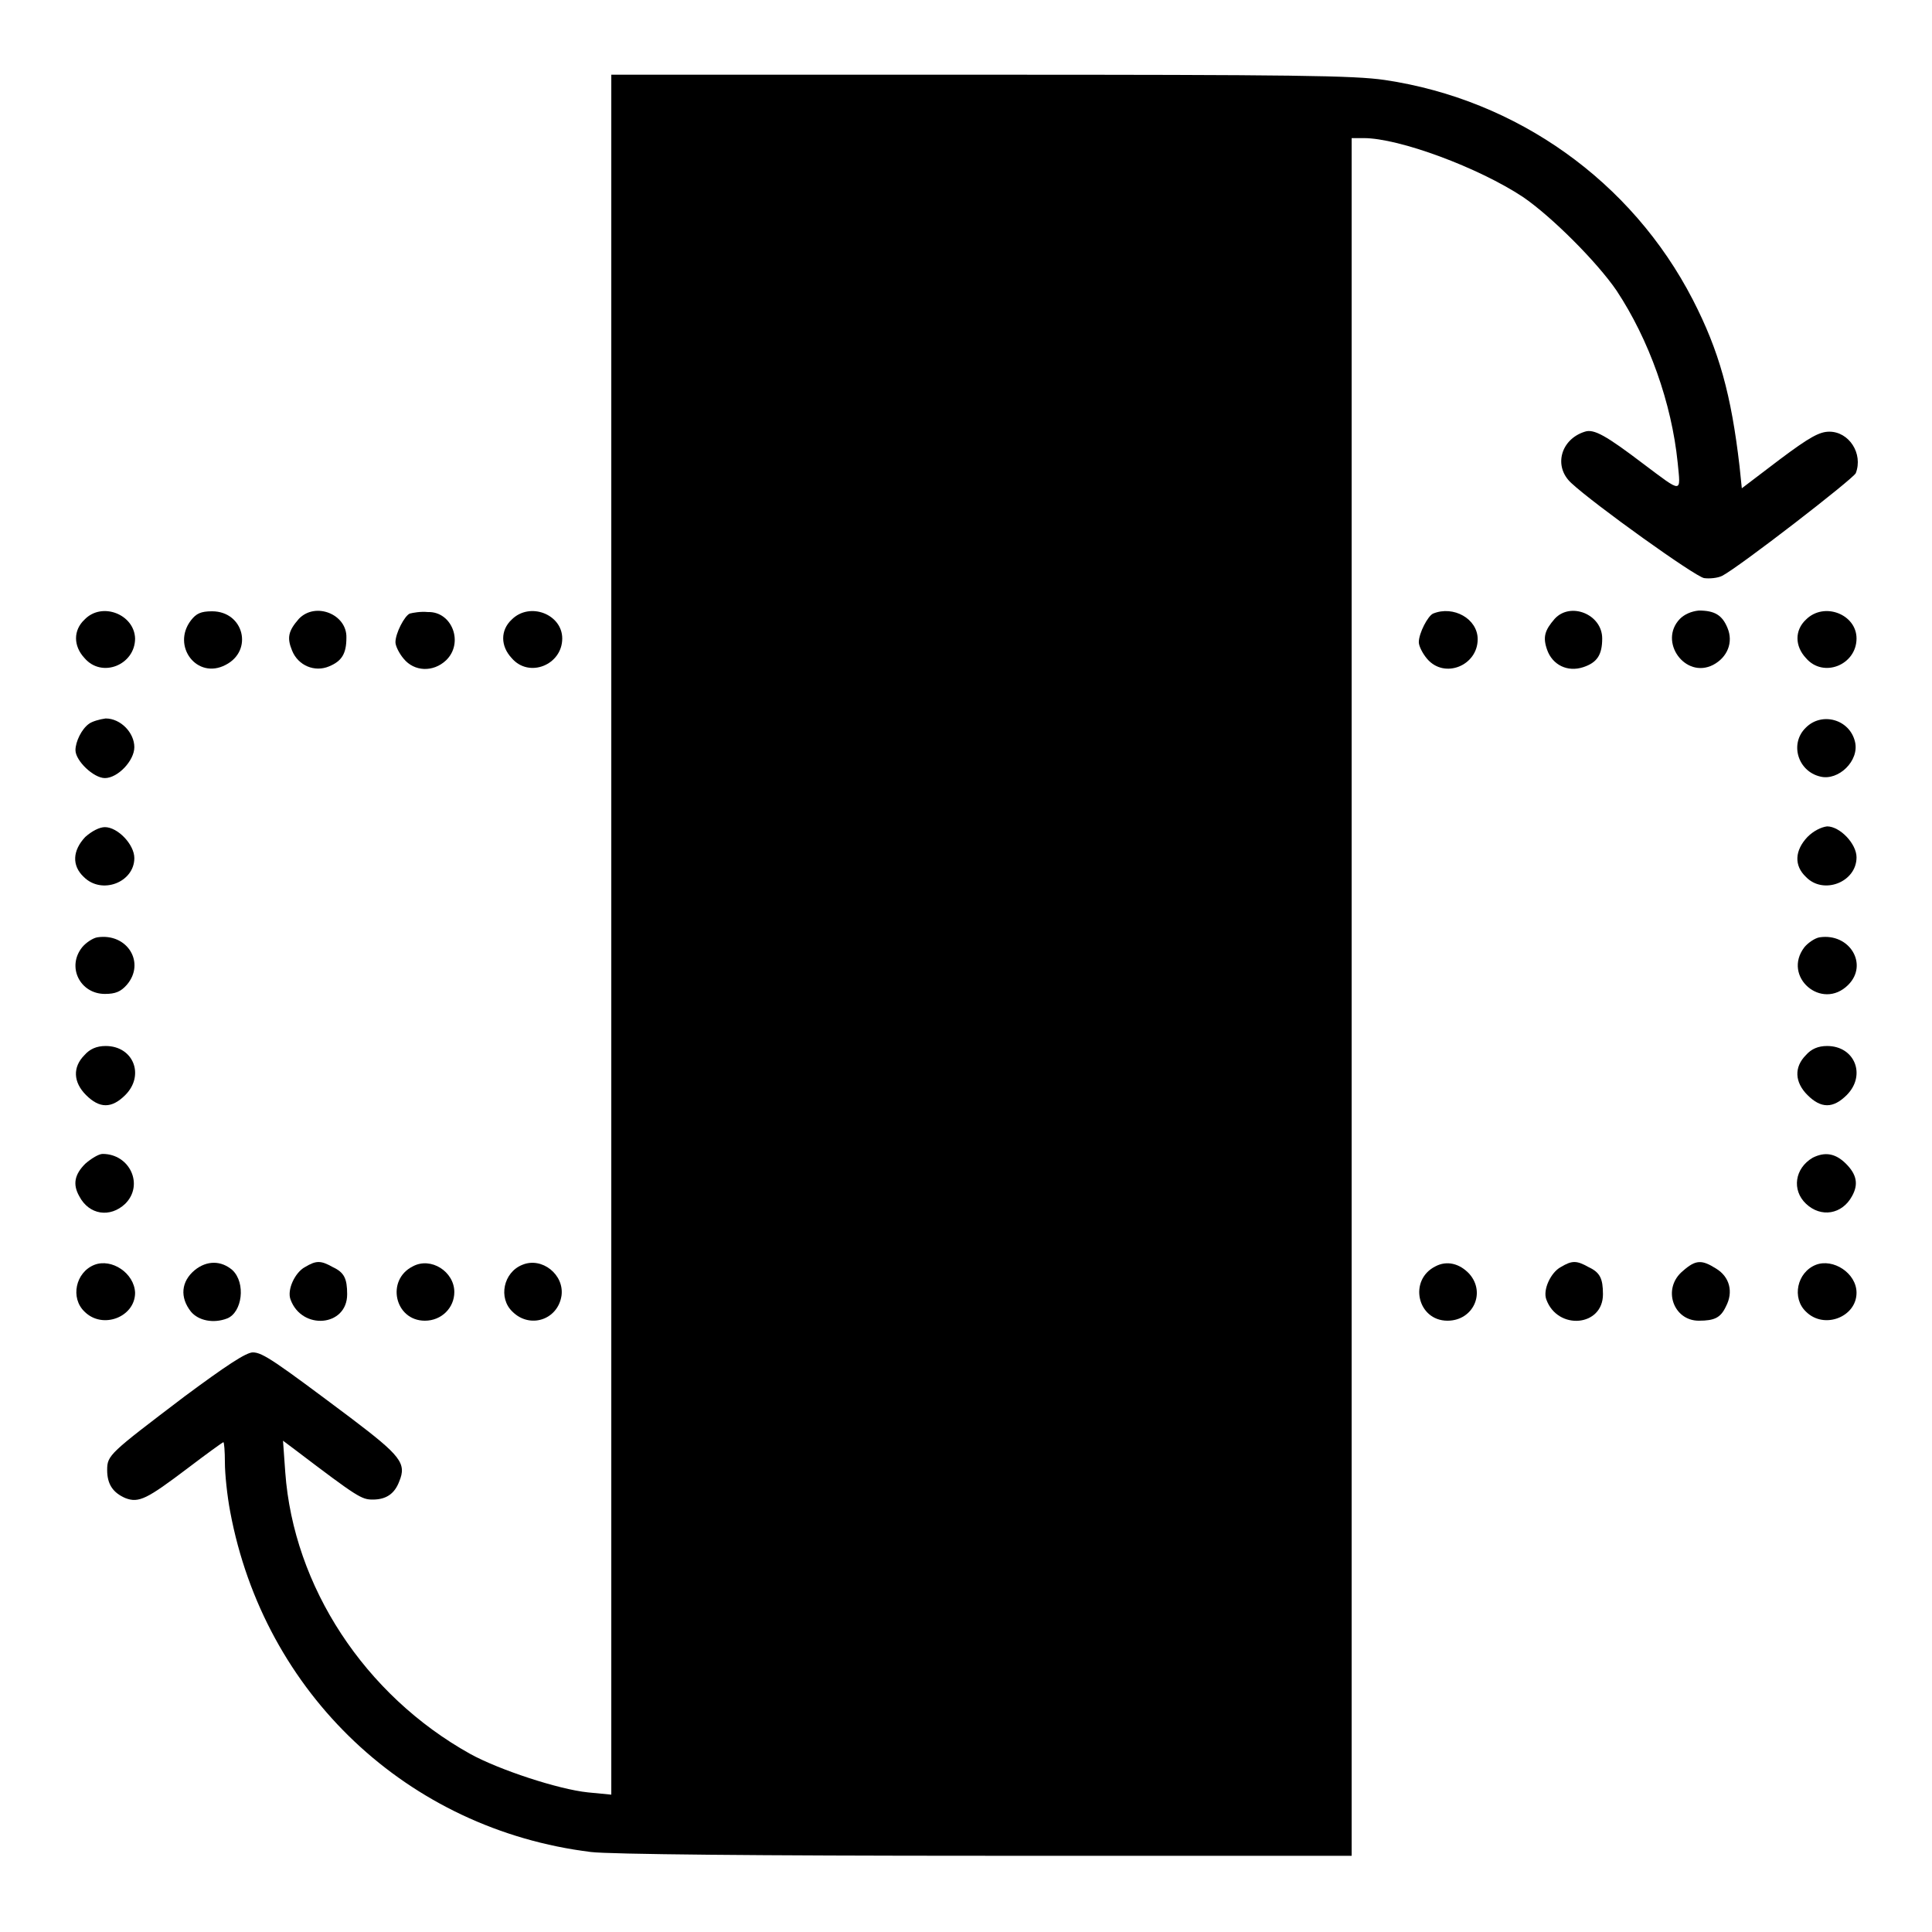 <?xml version="1.0" encoding="utf-8"?>
<!-- Svg Vector Icons : http://www.onlinewebfonts.com/icon -->
<!DOCTYPE svg PUBLIC "-//W3C//DTD SVG 1.1//EN" "http://www.w3.org/Graphics/SVG/1.1/DTD/svg11.dtd">
<svg version="1.1" xmlns="http://www.w3.org/2000/svg" xmlns:xlink="http://www.w3.org/1999/xlink" x="0px" y="0px" viewBox="0 0 256 256" enable-background="new 0 0 256 256" xml:space="preserve">
<g><g><g><path fill="#000000" d="M81,123.9v113.9l-3.1-0.3c-3.9-0.4-11.8-3-15.6-5.1c-14-7.8-23.4-22.2-24.5-37.3l-0.3-4.2l1.6,1.2c8.3,6.3,8.8,6.6,10.3,6.6c1.8,0,2.9-0.8,3.5-2.4c1-2.4,0.2-3.4-6.4-8.4c-10-7.5-11.7-8.7-13-8.7c-0.9,0-3.6,1.8-9,5.8c-10,7.6-10.3,7.8-10.3,9.8c0,1.9,0.8,3,2.4,3.7c1.8,0.7,2.9,0.1,8.2-3.9c2.5-1.9,4.7-3.5,4.8-3.5c0.1,0,0.2,1.2,0.2,2.7s0.3,4.4,0.7,6.5c4.5,24.1,23.5,42.1,47.8,45.1c2.4,0.3,22,0.5,52.3,0.5h48.5V132.1V18.3h1.6c4.7,0,15.2,3.9,21.1,7.8c3.8,2.6,9.8,8.6,12.4,12.4c4.3,6.5,7.3,14.9,8.1,22.8c0.4,4.1,0.7,4.1-4.5,0.2c-5-3.8-6.6-4.7-7.8-4.3c-3.2,1-4.2,4.6-1.8,6.8c3,2.8,16.4,12.4,17.6,12.6c0.7,0.1,1.8,0,2.4-0.3c2.3-1.2,17.3-12.8,17.7-13.6c1-2.6-0.9-5.5-3.5-5.5c-1.3,0-2.6,0.7-6.6,3.7l-5,3.8l-0.3-2.9c-1.1-9.5-2.7-15.3-6.2-22.1c-8.1-15.7-23.3-26.5-40.8-29.1c-4.1-0.6-11.9-0.7-53.5-0.7H81V123.9z"/><path fill="#000000" d="M11.2,82.1c-1.5,1.4-1.5,3.5,0,5.1c2.3,2.7,6.7,0.9,6.7-2.6C17.8,81.4,13.5,79.7,11.2,82.1z"/><path fill="#000000" d="M25.3,82.2c-2.6,3.4,0.8,7.9,4.6,5.9c3.7-1.9,2.4-7.1-1.8-7.1C26.6,81,26,81.3,25.3,82.2z"/><path fill="#000000" d="M39.6,82c-1.4,1.6-1.6,2.5-0.9,4.2c0.8,2,3,2.9,4.9,2.1c1.7-0.7,2.3-1.7,2.3-3.8C46,81.4,41.8,79.7,39.6,82z"/><path fill="#000000" d="M54.3,81.3c-0.7,0.3-1.9,2.6-1.9,3.8c0,0.5,0.5,1.5,1.1,2.2c1.4,1.7,3.9,1.8,5.6,0.2c2.4-2.3,0.8-6.5-2.4-6.4C55.7,81,54.7,81.2,54.3,81.3z"/><path fill="#000000" d="M67.8,82.1c-1.5,1.4-1.5,3.5,0,5.1c2.3,2.7,6.7,0.9,6.7-2.6C74.5,81.4,70.2,79.7,67.8,82.1z"/><path fill="#000000" d="M189.9,81.3c-0.7,0.3-1.9,2.6-1.9,3.8c0,0.5,0.5,1.5,1.1,2.2c2.3,2.7,6.7,0.9,6.7-2.6C195.8,82,192.6,80.2,189.9,81.3z"/><path fill="#000000" d="M206,82c-1.3,1.5-1.6,2.4-1,4.1c0.7,2,2.7,3,4.8,2.3c1.8-0.6,2.5-1.6,2.5-3.8C212.3,81.4,208.1,79.7,206,82z"/><path fill="#000000" d="M222.6,82c-2.9,3,0.7,8,4.4,6.1c1.9-1,2.7-3,1.9-4.9c-0.7-1.7-1.7-2.3-3.8-2.3C224.1,81,223.2,81.4,222.6,82z"/><path fill="#000000" d="M239.3,82.1c-1.5,1.4-1.5,3.5,0,5.1c2.3,2.7,6.7,0.9,6.7-2.6C246,81.4,241.7,79.7,239.3,82.1z"/><path fill="#000000" d="M11.8,95.9c-1,0.7-1.8,2.4-1.8,3.5c0,1.4,2.4,3.7,3.9,3.7c1.7,0,3.9-2.3,3.9-4.1c0-1.9-1.8-3.8-3.8-3.8C13.2,95.3,12.2,95.6,11.8,95.9z"/><path fill="#000000" d="M239.3,96.4c-2.2,2.1-1.1,5.8,1.9,6.5c2.4,0.6,5.2-2.1,4.6-4.6C245.1,95.3,241.4,94.3,239.3,96.4z"/><path fill="#000000" d="M11.3,110.9c-1.7,1.8-1.8,3.8-0.2,5.3c2.4,2.4,6.7,0.7,6.7-2.5c0-1.8-2.2-4.1-3.9-4.1C13.2,109.6,12.2,110.1,11.3,110.9z"/><path fill="#000000" d="M239.5,110.9c-1.7,1.8-1.8,3.8-0.2,5.3c2.3,2.4,6.7,0.7,6.7-2.6c0-1.8-2.2-4.1-3.9-4.1C241.3,109.6,240.3,110.1,239.5,110.9z"/><path fill="#000000" d="M12.9,124.2c-0.6,0.1-1.5,0.7-2,1.3c-2.1,2.6-0.3,6.2,3,6.2c1.4,0,2.1-0.3,2.9-1.2C19.3,127.6,16.9,123.6,12.9,124.2z"/><path fill="#000000" d="M241.1,124.2c-0.6,0.1-1.5,0.7-2,1.3c-3,3.9,2.3,8.5,5.8,5C247.6,127.8,245.1,123.6,241.1,124.2z"/><path fill="#000000" d="M11.2,139.8c-1.6,1.6-1.5,3.6,0.2,5.3c1.8,1.8,3.4,1.8,5.2,0c2.6-2.6,1.1-6.5-2.6-6.5C12.8,138.6,11.9,139,11.2,139.8z"/><path fill="#000000" d="M239.3,139.8c-1.6,1.6-1.5,3.6,0.2,5.3c1.8,1.8,3.4,1.8,5.2,0c2.6-2.6,1.1-6.5-2.6-6.5C240.9,138.6,240,139,239.3,139.8z"/><path fill="#000000" d="M11.3,154.2c-1.4,1.4-1.7,2.7-0.8,4.3c1.3,2.5,4.1,2.9,6.1,1c2.5-2.5,0.6-6.6-3-6.6C13.1,152.9,12.1,153.5,11.3,154.2z"/><path fill="#000000" d="M240.2,153.4c-2.4,1.4-2.8,4.3-0.9,6.1c2,1.9,4.8,1.4,6.1-1c0.9-1.6,0.6-2.9-0.8-4.3C243.2,152.8,241.8,152.6,240.2,153.4z"/><path fill="#000000" d="M12.5,167.6c-2.5,1-3.2,4.4-1.3,6.2c2.4,2.4,6.7,0.7,6.7-2.5C17.8,168.7,14.8,166.7,12.5,167.6z"/><path fill="#000000" d="M25.8,168.3c-1.8,1.5-2,3.6-0.5,5.5c1,1.2,3,1.6,4.8,0.9c2-0.8,2.5-4.7,0.7-6.4C29.3,167,27.4,167,25.8,168.3z"/><path fill="#000000" d="M40.4,167.9c-1.3,0.7-2.4,3-1.9,4.3c1.5,4.1,7.5,3.6,7.5-0.7c0-2.1-0.4-2.9-1.9-3.6C42.5,167,41.9,167,40.4,167.9z"/><path fill="#000000" d="M54.7,167.8c-3.6,1.8-2.4,7.2,1.6,7.2c2.2,0,3.9-1.7,3.9-3.8C60.2,168.5,57.1,166.5,54.7,167.8z"/><path fill="#000000" d="M69.2,167.6c-2.5,1-3.2,4.4-1.3,6.2c2.3,2.3,6,1.1,6.5-2.1C74.8,168.9,71.8,166.5,69.2,167.6z"/><path fill="#000000" d="M190.2,167.8c-3.6,1.8-2.4,7.2,1.6,7.2c3.4,0,5.1-3.7,2.9-6.2C193.4,167.4,191.7,167,190.2,167.8z"/><path fill="#000000" d="M206.8,167.9c-1.3,0.7-2.4,3-1.9,4.3c1.5,4.1,7.5,3.6,7.5-0.7c0-2.1-0.4-2.9-1.9-3.6C208.9,167,208.3,167,206.8,167.9z"/><path fill="#000000" d="M223,168.4c-2.8,2.3-1.3,6.6,2.1,6.6c2.1,0,2.9-0.4,3.6-1.9c1-1.9,0.5-3.9-1.3-5C225.5,166.9,224.7,166.9,223,168.4z"/><path fill="#000000" d="M240.6,167.6c-2.5,1-3.2,4.4-1.3,6.2c2.4,2.4,6.7,0.7,6.7-2.5C246,168.7,242.9,166.7,240.6,167.6z"/></g></g></g>
</svg>